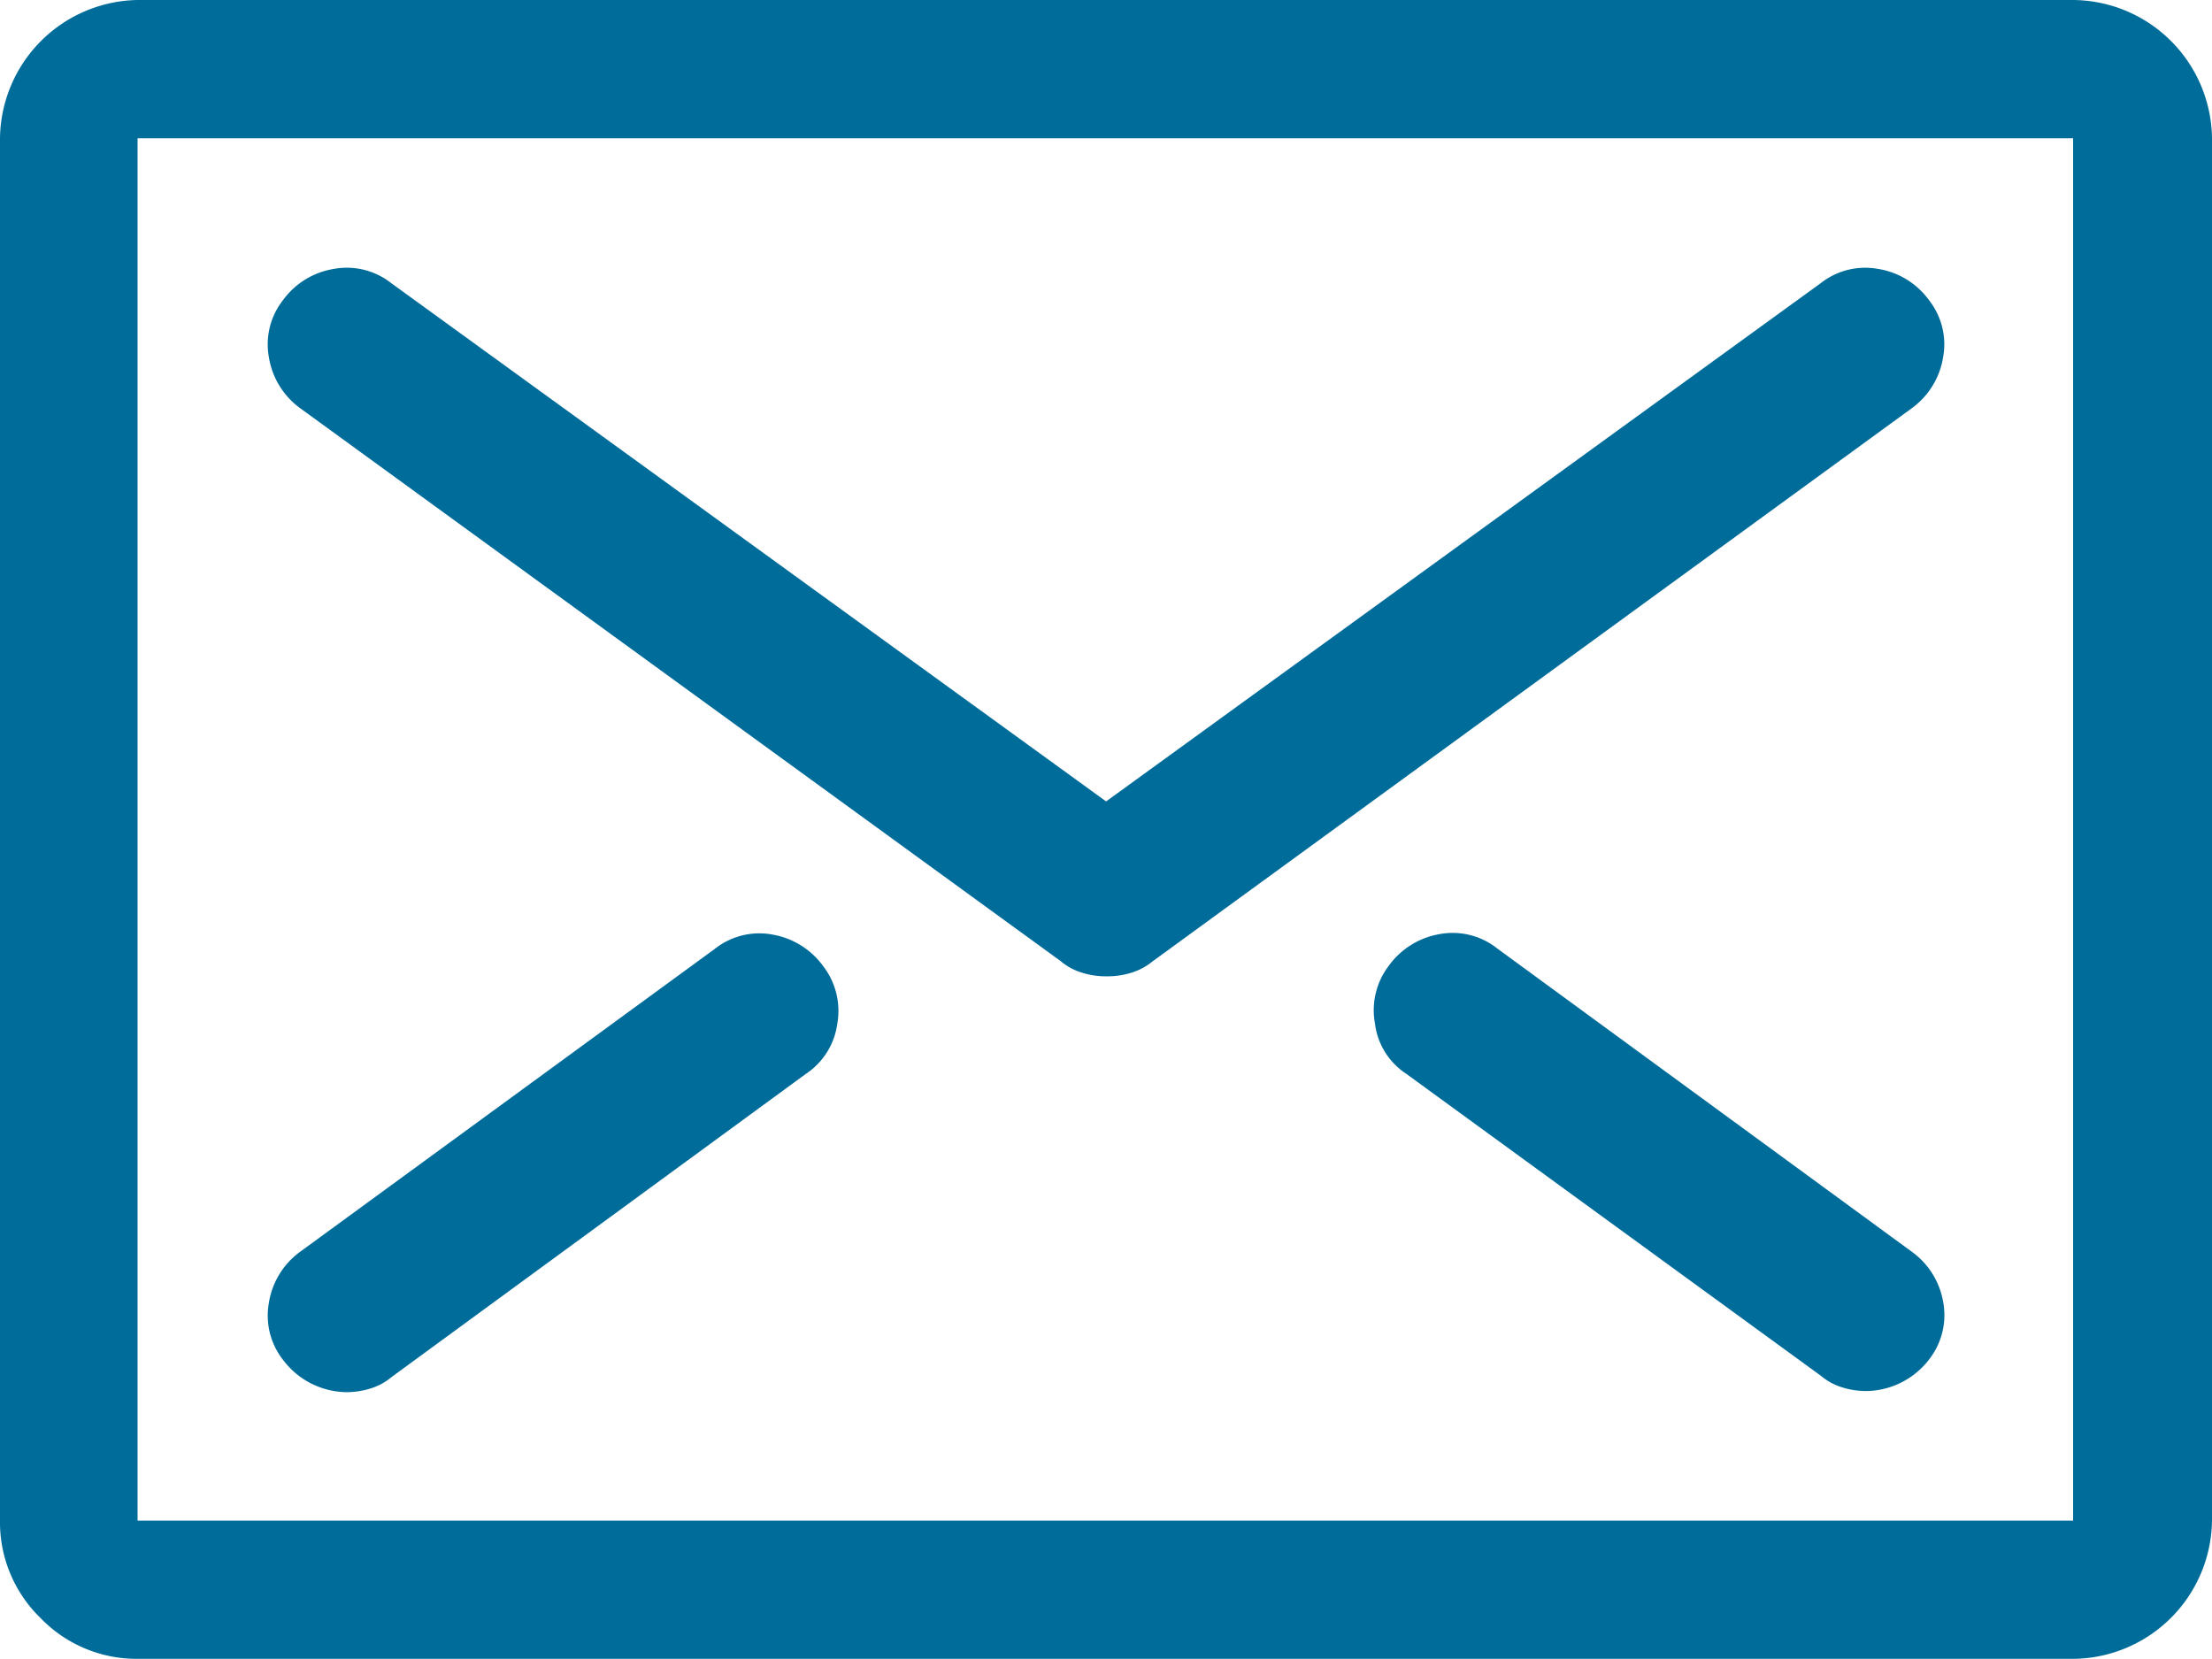 <svg id="Livello_1" data-name="Livello 1" xmlns="http://www.w3.org/2000/svg" viewBox="0 0 99.53 74.65"><title>send_</title><path d="M103.12,27.68a6.3,6.3,0,0,1,6.22,6.22V96.1a6.3,6.3,0,0,1-6.22,6.22H16a6,6,0,0,1-4.37-1.84A6,6,0,0,1,9.81,96.1V33.9A6.3,6.3,0,0,1,16,27.68ZM16,96.1h87.09V33.9H16Z" transform="translate(-9.81 -27.68)" fill="#006c9a" fill-rule="evenodd"/><path d="M97.24,86.24A3.52,3.52,0,0,0,95.83,84L77.17,70.35a3.22,3.22,0,0,0-2.58-.64,3.56,3.56,0,0,0-2.28,1.41,3.3,3.3,0,0,0-.63,2.63A3.16,3.16,0,0,0,73.09,76L91.75,89.59a2.67,2.67,0,0,0,1,.53,3.59,3.59,0,0,0,1.07.15,3.62,3.62,0,0,0,2.82-1.46A3.23,3.23,0,0,0,97.24,86.24Z" transform="translate(-9.81 -27.68)" fill="#006c9a" fill-rule="evenodd"/><path d="M46.07,76a3.22,3.22,0,0,0,1.41-2.23,3.3,3.3,0,0,0-.64-2.63,3.56,3.56,0,0,0-2.28-1.41,3.22,3.22,0,0,0-2.58.64L23.32,84a3.52,3.52,0,0,0-1.41,2.29,3.23,3.23,0,0,0,.63,2.57,3.62,3.62,0,0,0,2.82,1.46,3.59,3.59,0,0,0,1.07-.15,2.67,2.67,0,0,0,1-.53Z" transform="translate(-9.81 -27.68)" fill="#006c9a" fill-rule="evenodd"/><path d="M95.83,46.05a3.52,3.52,0,0,0,1.41-2.29,3.22,3.22,0,0,0-.63-2.57,3.52,3.52,0,0,0-2.29-1.41,3.23,3.23,0,0,0-2.57.63L59.58,63.74,27.4,40.41a3.22,3.22,0,0,0-2.57-.63,3.52,3.52,0,0,0-2.29,1.41,3.22,3.22,0,0,0-.63,2.57,3.52,3.52,0,0,0,1.41,2.29L57.54,70.93a2.67,2.67,0,0,0,1,.53,3.59,3.59,0,0,0,1.07.15,3.69,3.69,0,0,0,1.07-.15,2.84,2.84,0,0,0,1-.53Z" transform="translate(-9.81 -27.68)" fill="#006c9a" fill-rule="evenodd"/></svg>